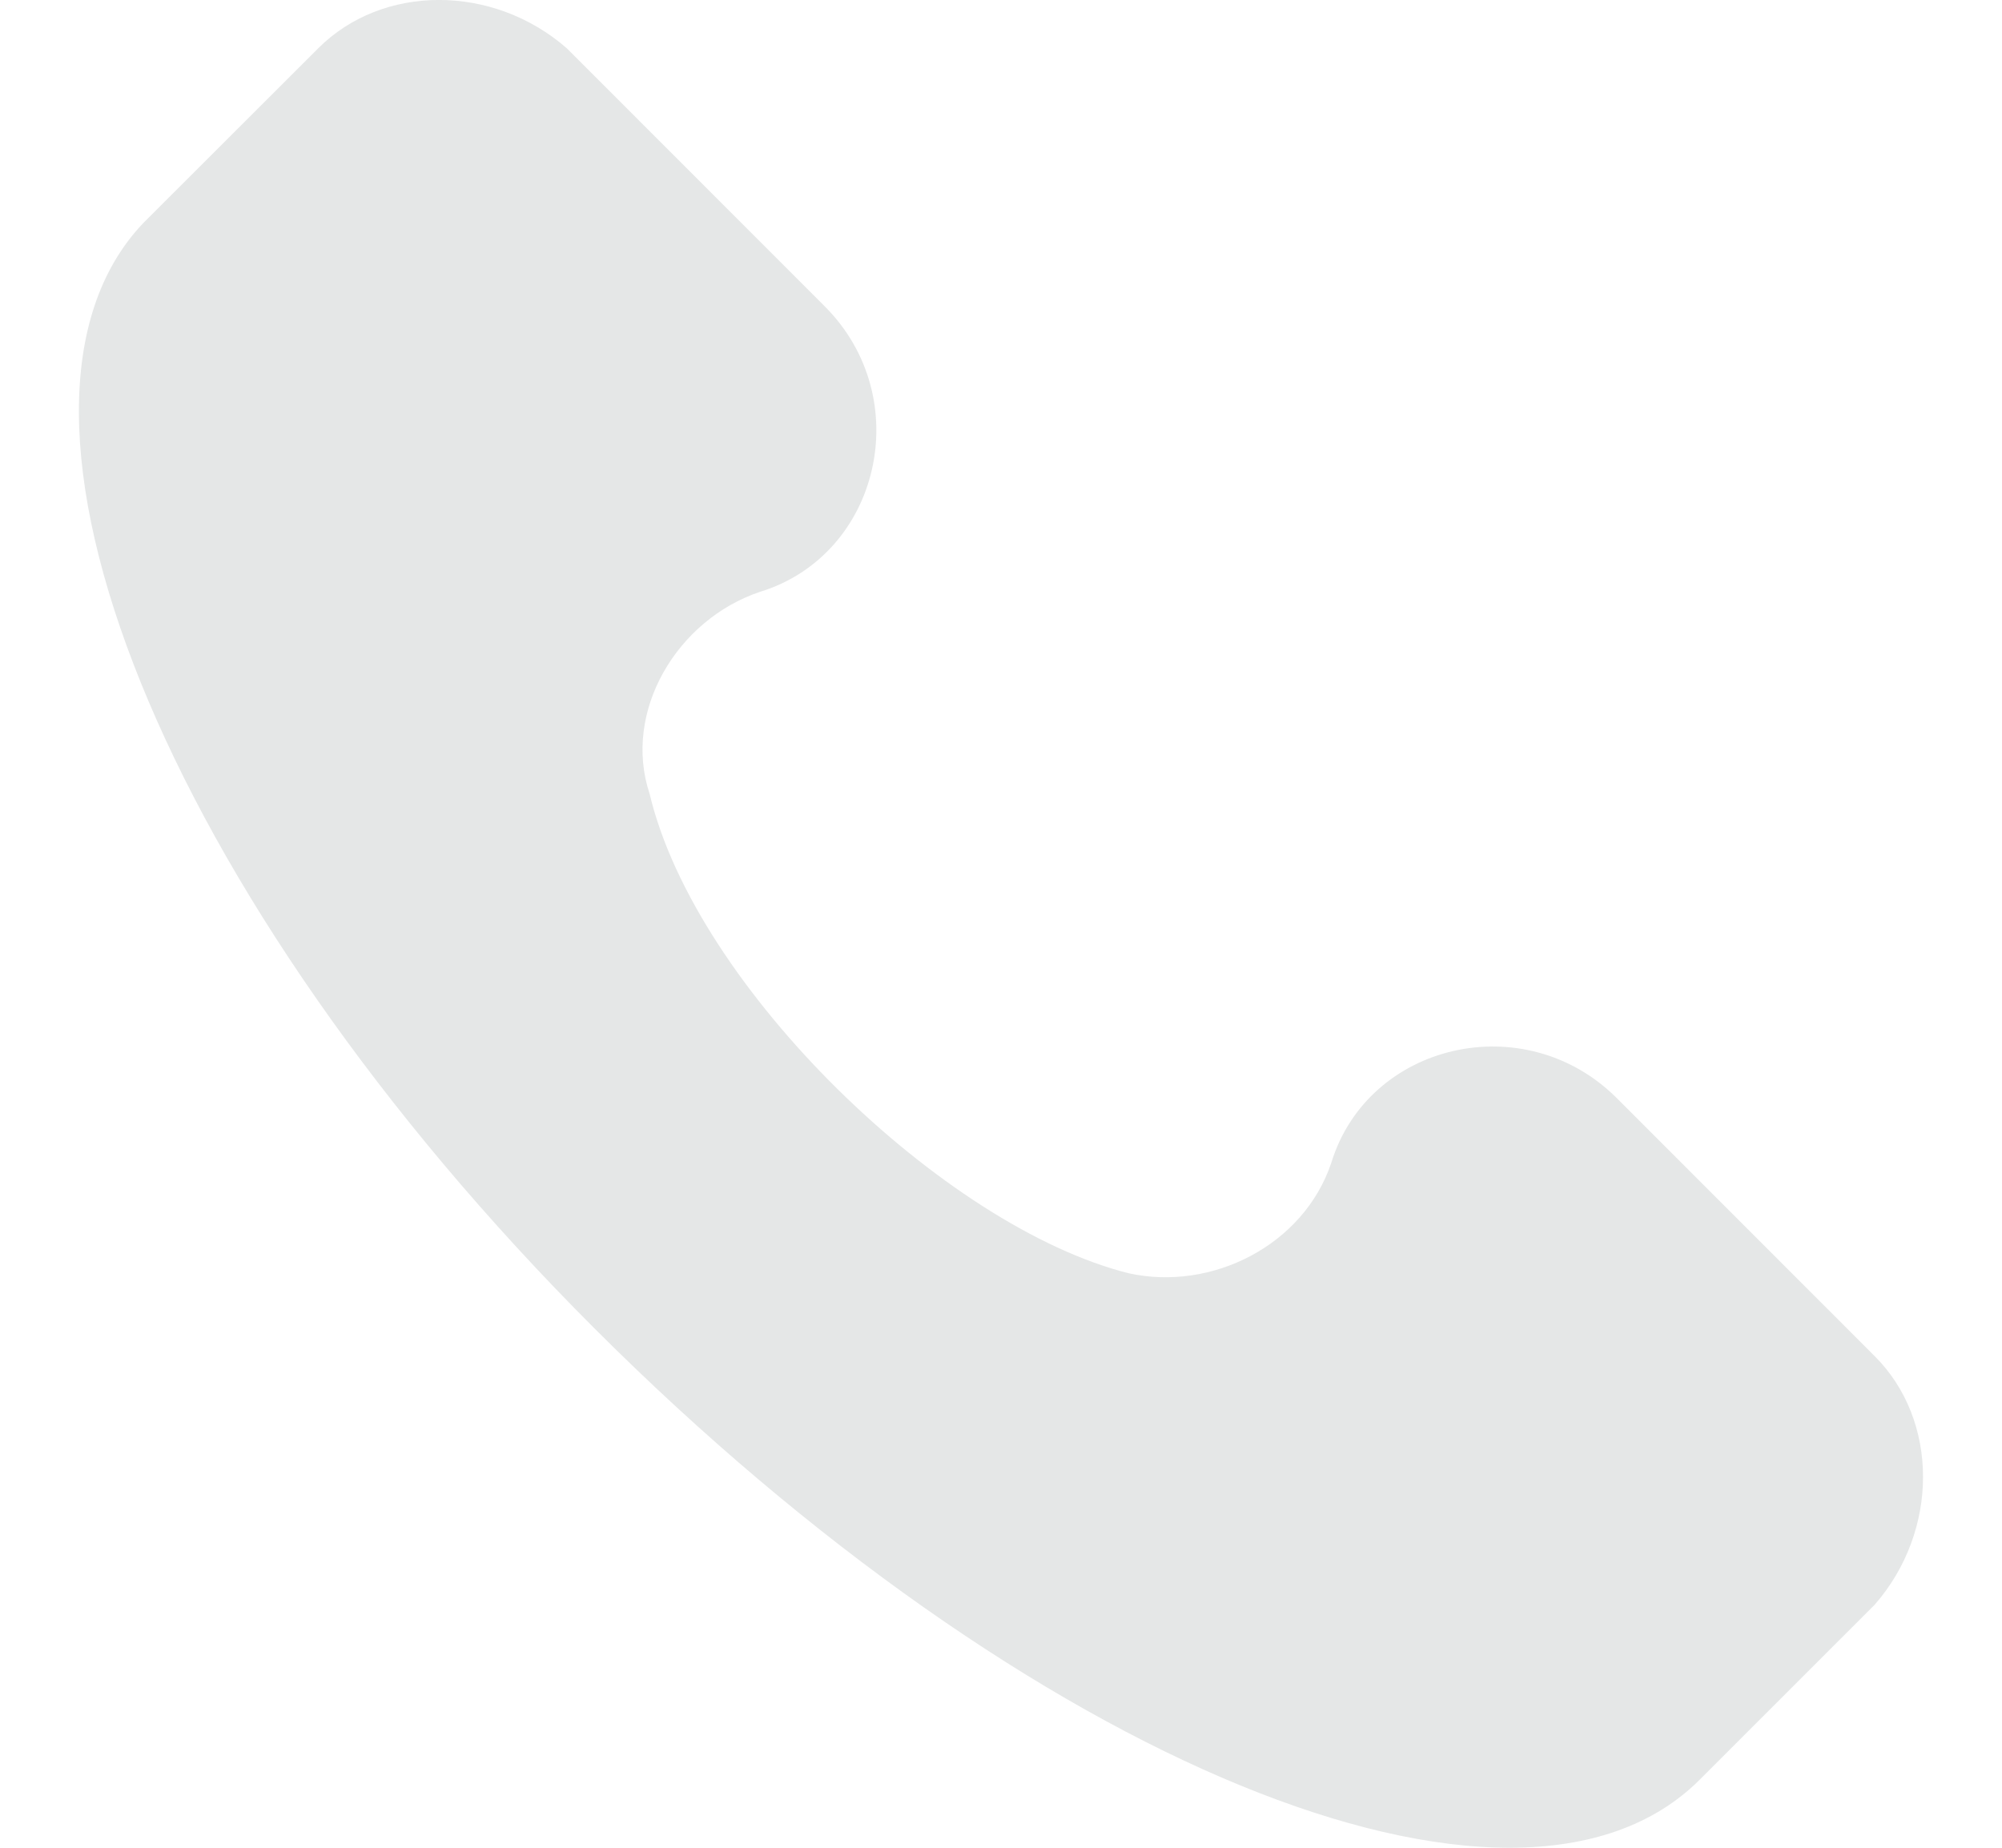 <svg width="13" height="12" viewBox="0 0 13 12" fill="none" xmlns="http://www.w3.org/2000/svg">
<path d="M12.173 8.807L10.499 7.132C9.901 6.534 8.884 6.773 8.645 7.551C8.465 8.089 7.867 8.388 7.329 8.269C6.133 7.969 4.518 6.414 4.219 5.158C4.039 4.62 4.398 4.022 4.937 3.843C5.714 3.603 5.953 2.587 5.355 1.989L3.681 0.314C3.202 -0.105 2.484 -0.105 2.066 0.314L0.929 1.45C-0.207 2.647 1.049 5.816 3.86 8.627C6.671 11.438 9.841 12.754 11.037 11.558L12.173 10.422C12.592 9.943 12.592 9.225 12.173 8.807Z" fill="#E5E7E7"/>
</svg>
